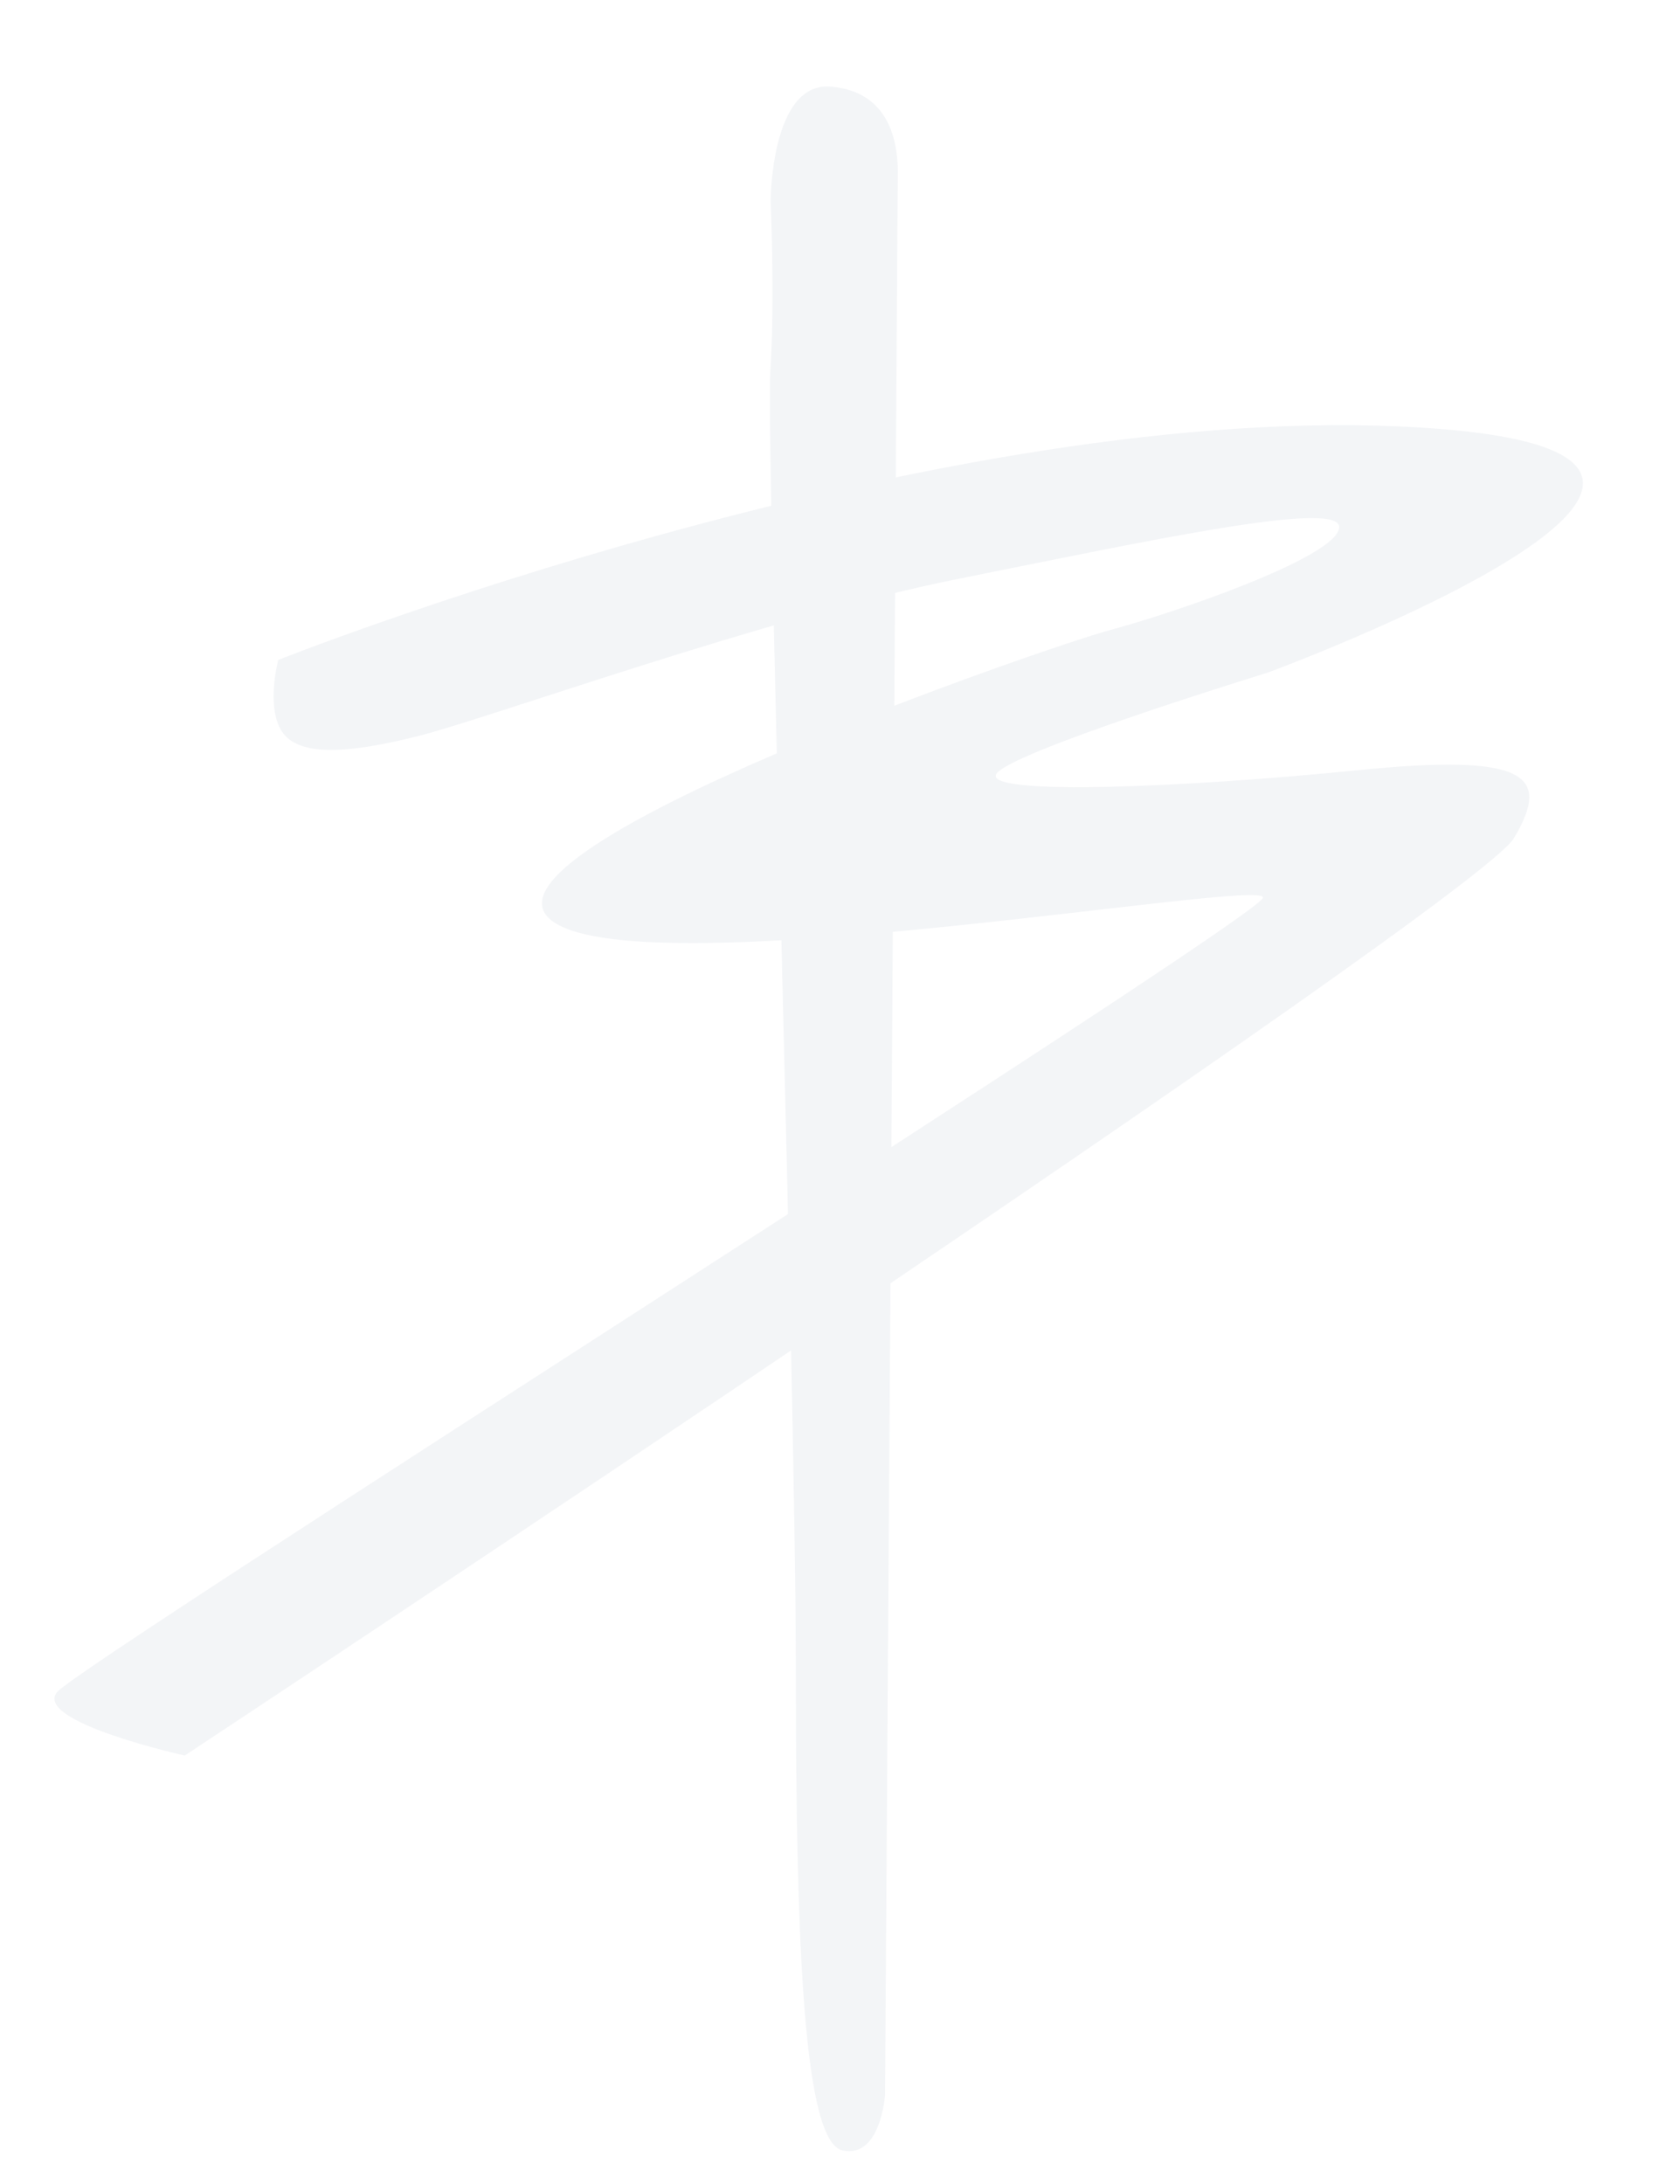<?xml version="1.0" encoding="utf-8"?>
<!-- Generator: Adobe Illustrator 28.1.0, SVG Export Plug-In . SVG Version: 6.00 Build 0)  -->
<svg version="1.1" id="katman_2_00000091001177217033922270000005199523151602566787_"
	 xmlns="http://www.w3.org/2000/svg" xmlns:xlink="http://www.w3.org/1999/xlink" x="0px" y="0px" viewBox="0 0 580.1 754"
	 style="enable-background:new 0 0 580.1 754;" xml:space="preserve">
<style type="text/css">
	.st0{clip-path:url(#SVGID_00000179620253091523821610000009370415015003826595_);}
	.st1{opacity:5.000000e-02;}
	.st2{fill-rule:evenodd;clip-rule:evenodd;fill:#002158;}
</style>
<g id="family">
	<g>
		<defs>
			<rect id="SVGID_1_" y="0" width="580.1" height="754"/>
		</defs>
		<clipPath id="SVGID_00000163046417871922435520000013044891190567817133_">
			<use xlink:href="#SVGID_1_"  style="overflow:visible;"/>
		</clipPath>
		<g style="clip-path:url(#SVGID_00000163046417871922435520000013044891190567817133_);">
			<g class="st1">
				<path class="st2" d="M96.1,227.8c0,0,221.3-87.9,387-80.6s-45.4,85-45.4,85s-90.9,27.9-93.8,35.2s66,4.4,124.6-1.5
					c58.6-5.9,67.4,1.5,54.2,23.5C509.5,311.4,63.8,606,63.8,606s-52.8-11.7-44-22c8.8-10.3,414.8-266.8,416.3-274.1
					s-218.4,32.2-246.3,7.3s171.5-93.8,193.5-99.7c22-5.9,77.7-24.9,79.1-35.2c1.5-10.3-66,4.4-131.9,17.6s-162.7,48.4-186.2,54.2
					c-23.4,5.9-41,7.3-46.9-1.5C91.7,243.9,96.1,227.8,96.1,227.8L96.1,227.8z"/>
				<path class="st2" d="M266.1,69.5c0,0,0-41,20.5-39.6c20.5,1.5,23.4,19.1,23.4,29.3s-4.4,664-4.4,664s-1.5,22-14.7,19.1
					s-16.1-68.9-16.1-165.6s-10.3-423.6-8.8-448.5C267.6,103.2,266.1,69.5,266.1,69.5L266.1,69.5z"/>
			</g>
		</g>
	</g>
</g>
</svg>
